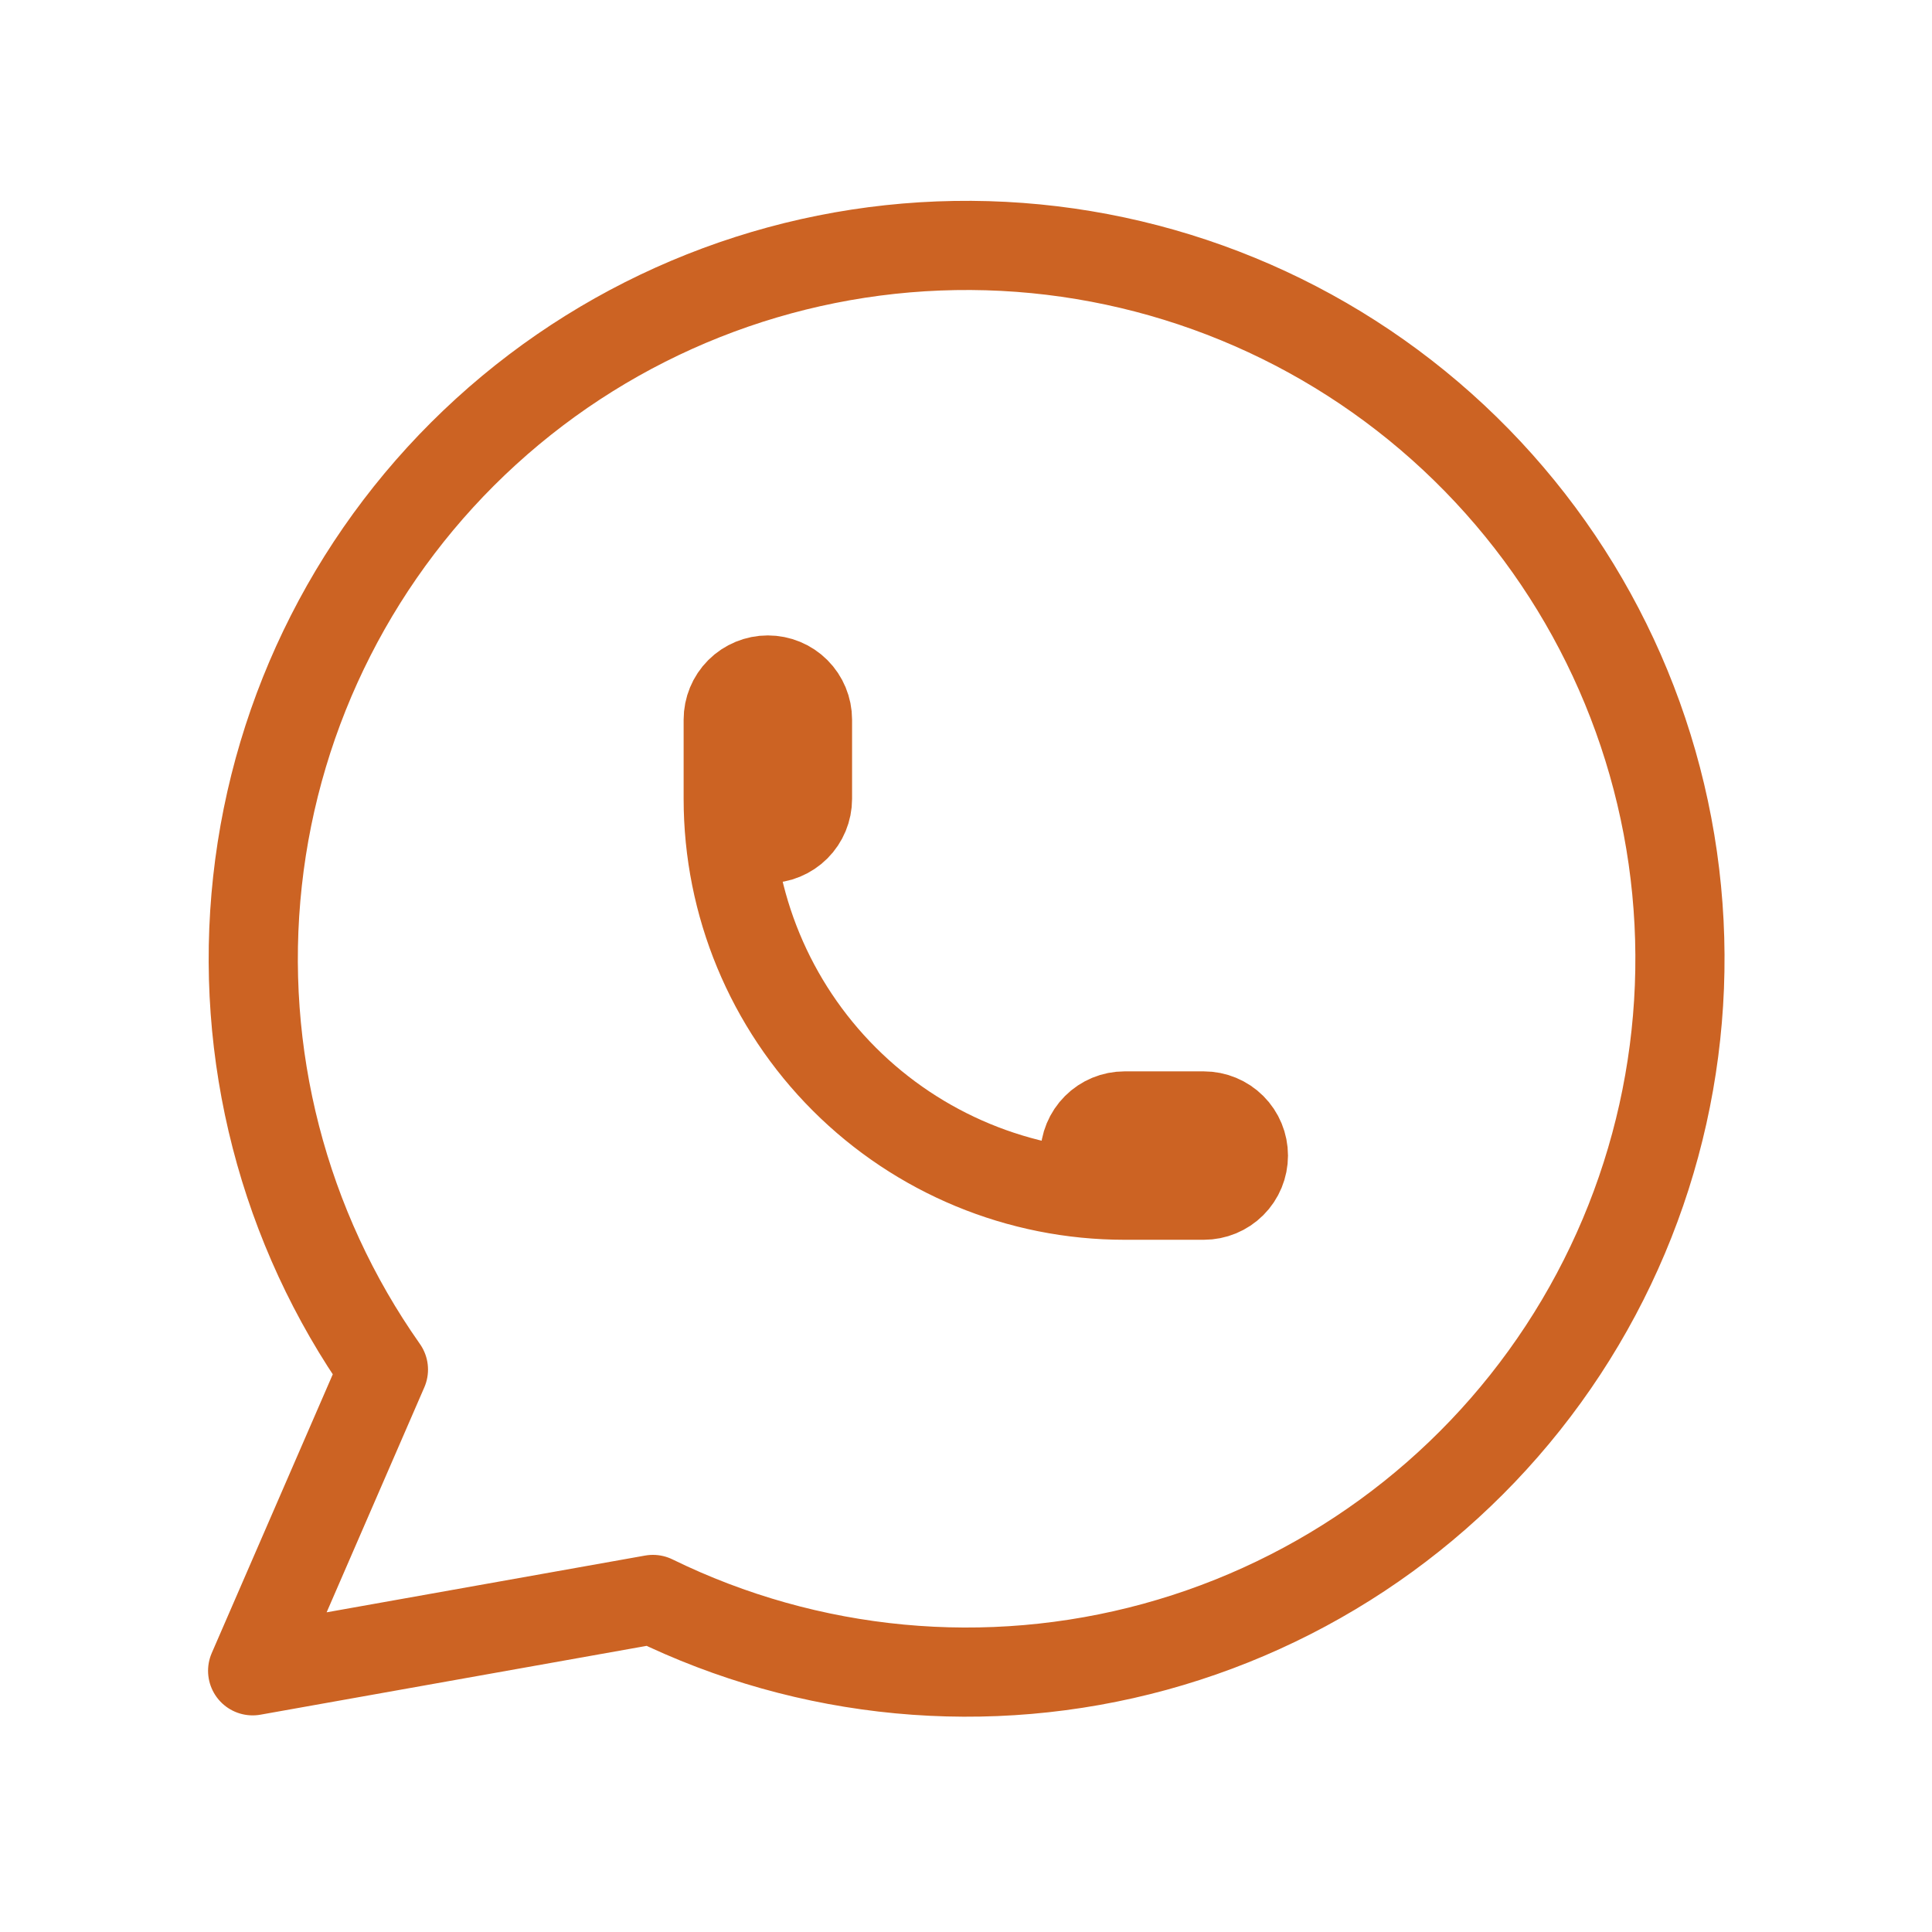 <svg xmlns="http://www.w3.org/2000/svg" width="65" height="65" viewBox="0 0 65 65" fill="none"><g clip-path="url(#clip0_405_249)"><path d="M8.5 56.212L12.9 46.078C9.534 41.3 8.027 35.457 8.663 29.647C9.298 23.836 12.033 18.457 16.353 14.52C20.672 10.582 26.281 8.356 32.125 8.26C37.969 8.164 43.648 10.204 48.095 13.997C52.542 17.79 55.452 23.076 56.279 28.862C57.106 34.648 55.793 40.538 52.586 45.425C49.379 50.311 44.498 53.86 38.861 55.404C33.224 56.948 27.216 56.382 21.967 53.812L8.5 56.212Z" stroke="#CC6323" stroke-width="3" stroke-linecap="round" stroke-linejoin="round"></path><path d="M24.5 26.878C24.5 27.232 24.64 27.571 24.89 27.821C25.141 28.071 25.48 28.211 25.833 28.211C26.187 28.211 26.526 28.071 26.776 27.821C27.026 27.571 27.167 27.232 27.167 26.878V24.211C27.167 23.858 27.026 23.518 26.776 23.268C26.526 23.018 26.187 22.878 25.833 22.878C25.48 22.878 25.141 23.018 24.89 23.268C24.64 23.518 24.5 23.858 24.5 24.211V26.878ZM24.5 26.878C24.5 30.414 25.905 33.806 28.405 36.306C30.906 38.806 34.297 40.211 37.833 40.211M37.833 40.211H40.5C40.854 40.211 41.193 40.071 41.443 39.821C41.693 39.571 41.833 39.232 41.833 38.878C41.833 38.524 41.693 38.185 41.443 37.935C41.193 37.685 40.854 37.545 40.5 37.545H37.833C37.48 37.545 37.141 37.685 36.891 37.935C36.641 38.185 36.5 38.524 36.5 38.878C36.5 39.232 36.641 39.571 36.891 39.821C37.141 40.071 37.48 40.211 37.833 40.211Z" stroke="#CC6323" stroke-width="3" stroke-linecap="round" stroke-linejoin="round"></path></g><defs><clipPath id="clip0_405_249"><rect width="64" height="64" fill="white" transform="translate(0.5 0.211)"></rect></clipPath></defs></svg>
